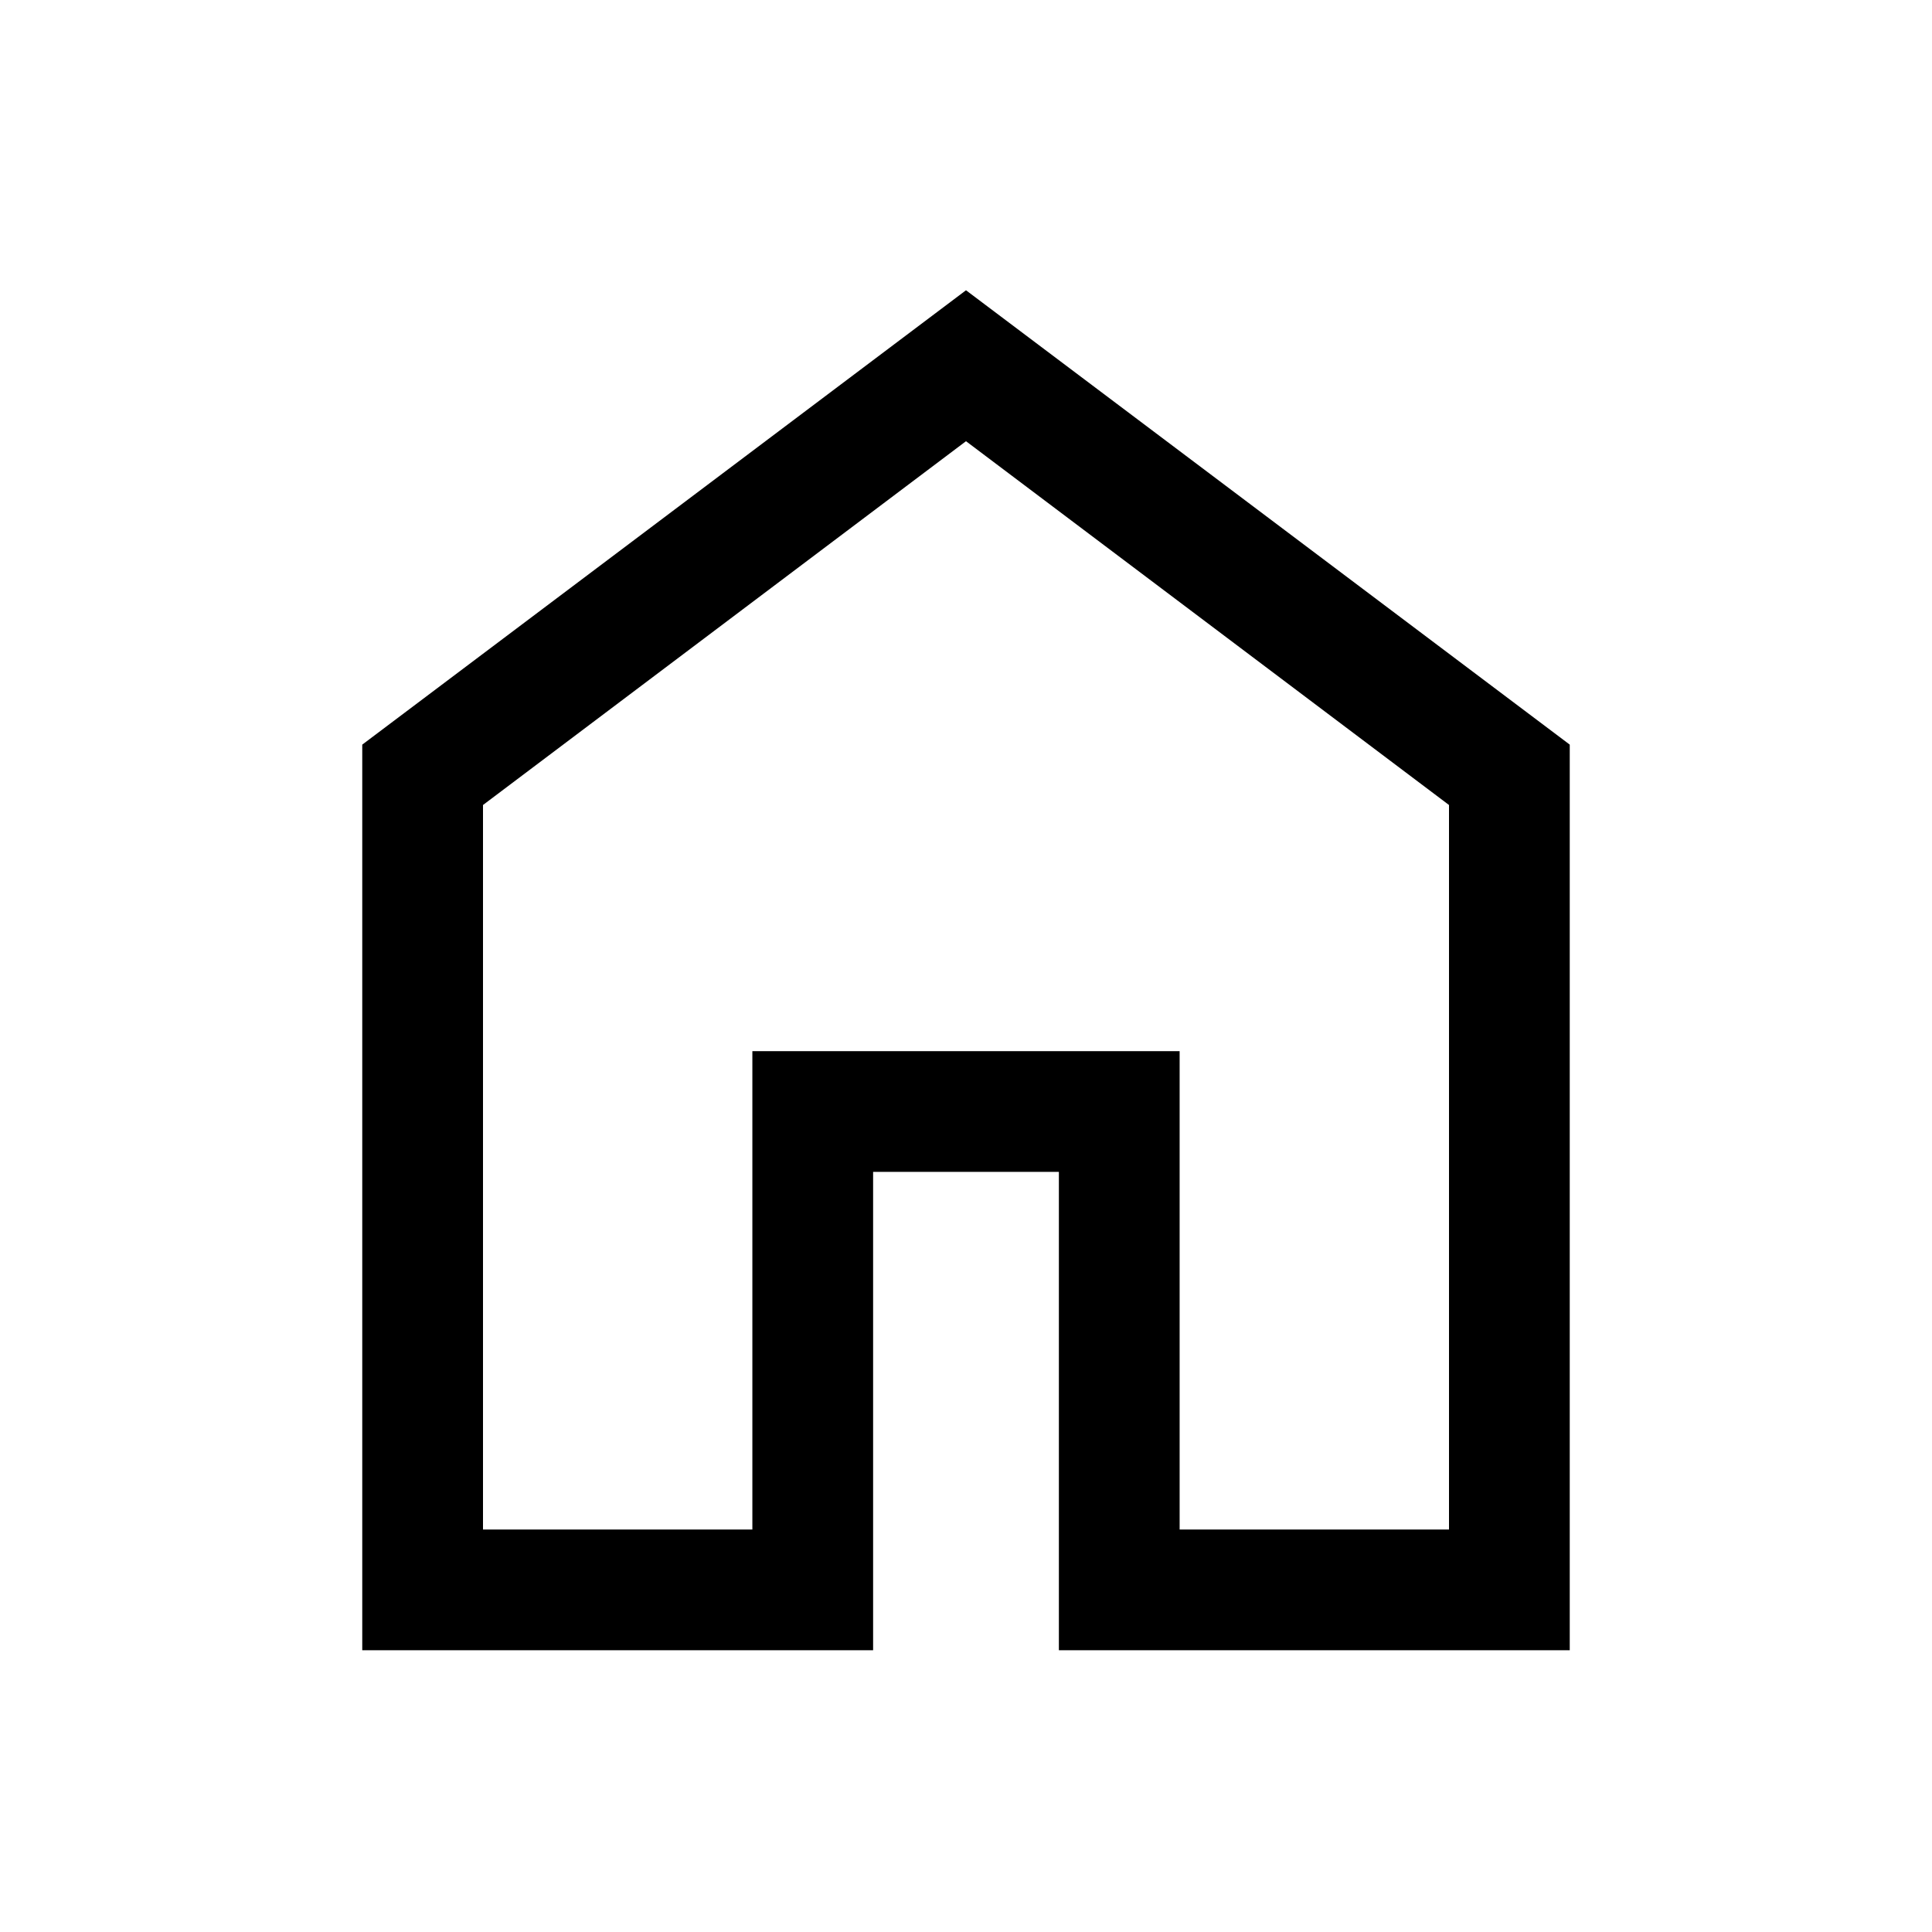 <svg xmlns="http://www.w3.org/2000/svg" height="24" viewBox="0 -960 960 960" width="24"><path d="M240-200h133.847v-237.692h212.306V-200H720v-360L480-740.769 240-560v360Zm-59.999 59.999v-449.998L480-815.767l299.999 225.768v449.998H526.154v-237.693h-92.308v237.693H180.001ZM480-470.385Z"/></svg>
